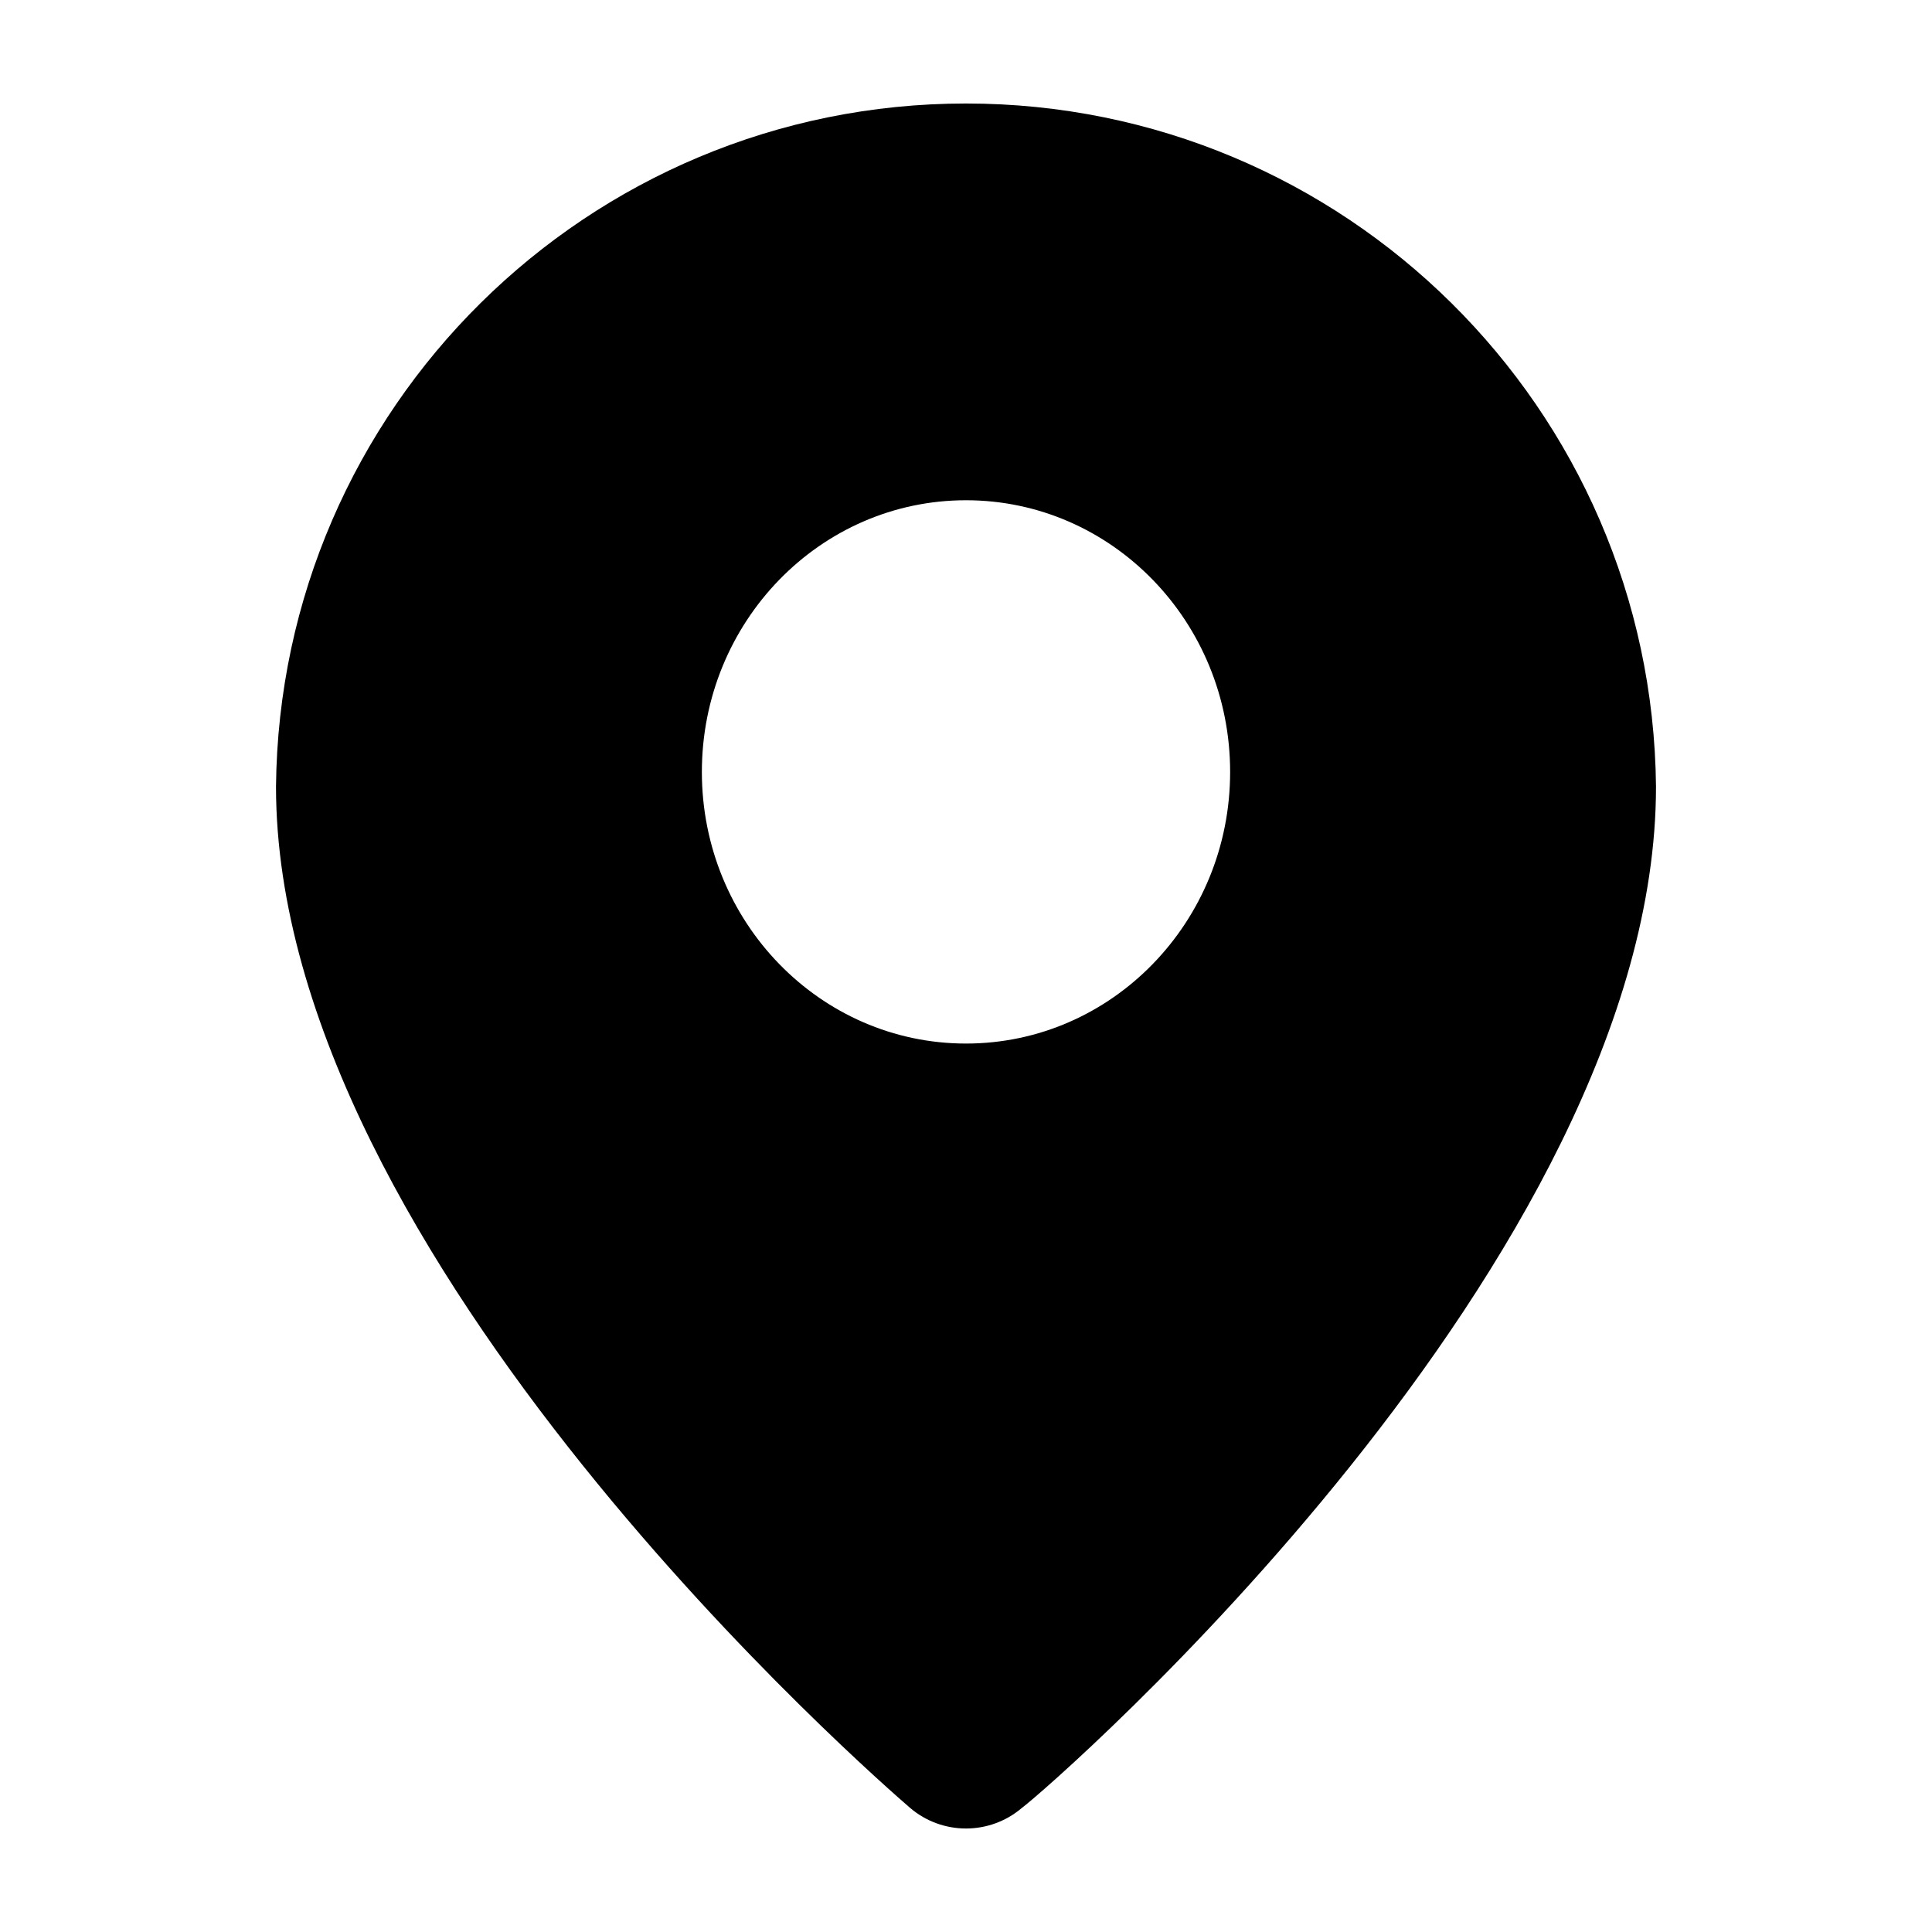 <svg width="40" height="40" viewBox="0 0 11 14" fill="none" xmlns="http://www.w3.org/2000/svg">
<path fill-rule="evenodd" clip-rule="evenodd" d="M0.5 5.7C0.527 2.958 2.758 0.75 5.5 0.75C8.242 0.75 10.473 2.958 10.5 5.7C10.5 9.125 6.125 12.938 5.906 13.1C5.672 13.3 5.328 13.3 5.094 13.1L5.093 13.099C4.891 12.924 0.5 9.119 0.5 5.7ZM3.586 5.594C3.586 6.681 4.443 7.562 5.5 7.562C6.557 7.562 7.414 6.681 7.414 5.594C7.414 4.506 6.557 3.625 5.5 3.625C4.443 3.625 3.586 4.506 3.586 5.594Z" fill="#000000"/>
</svg>
